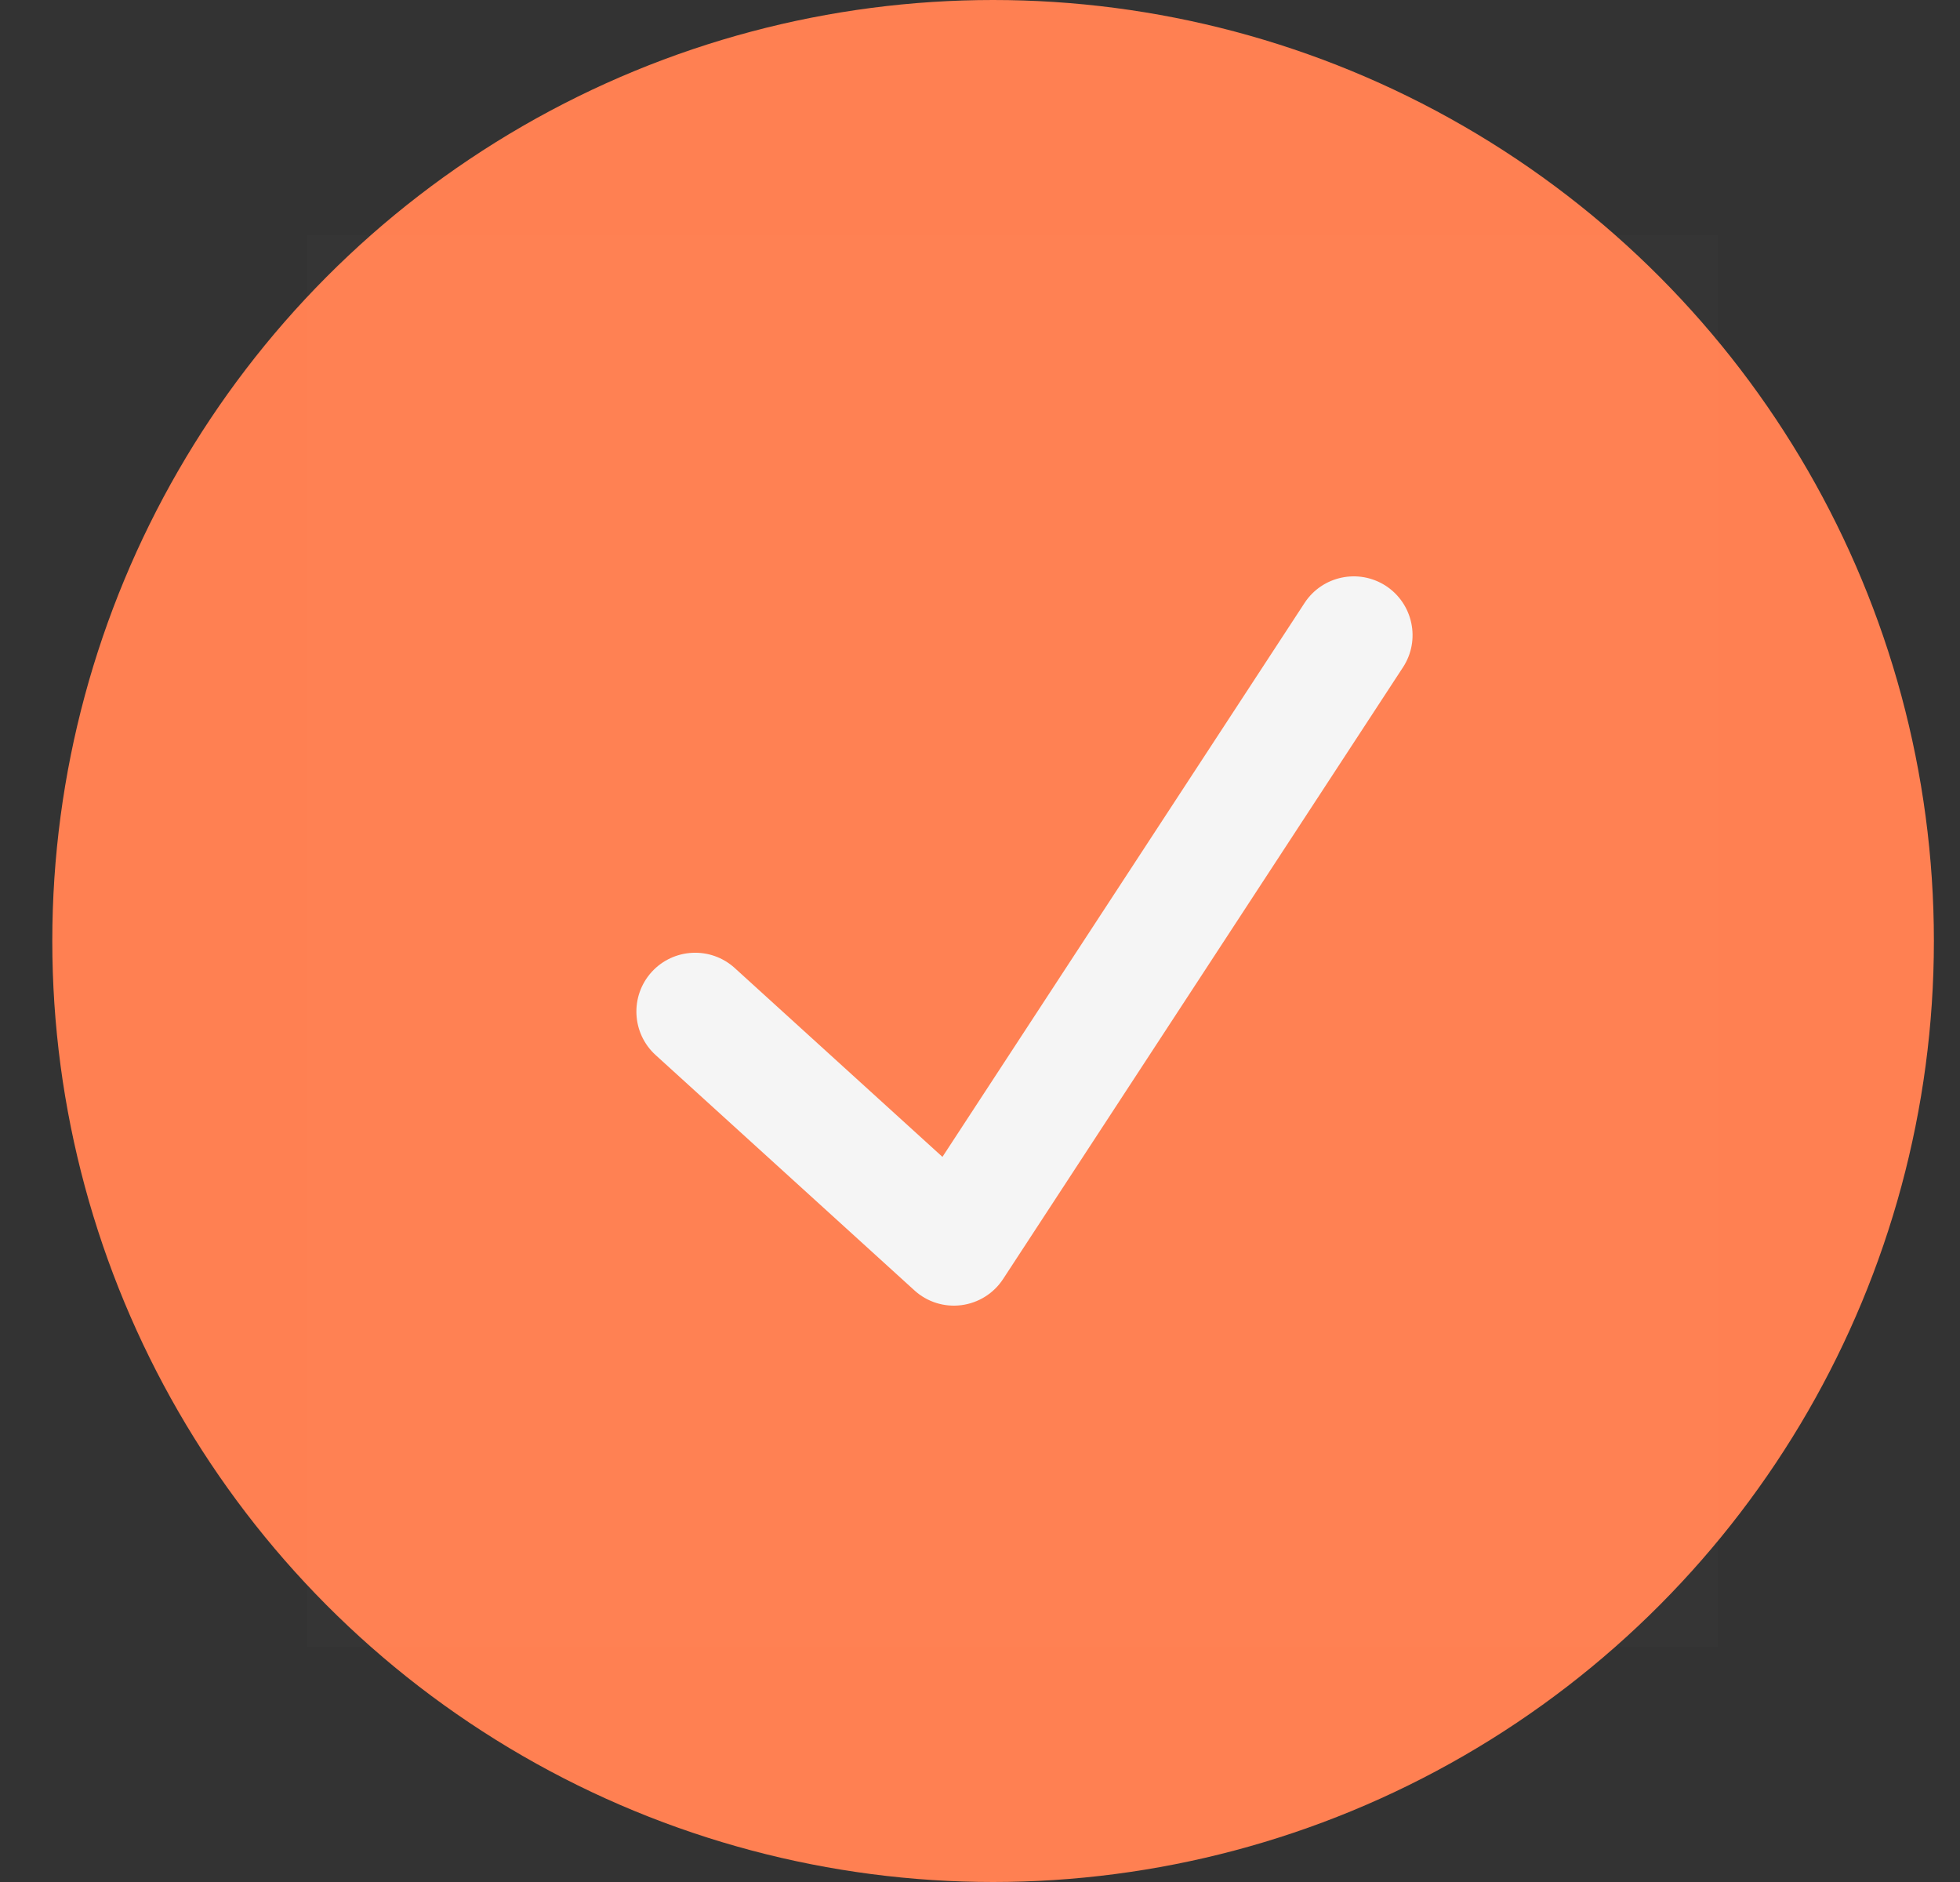 <svg width="25" height="24" viewBox="0 0 25 24" fill="none" xmlns="http://www.w3.org/2000/svg">
<rect x="0" y="0" width="25" height="24" fill="#333333" stroke="none"/>
<circle cx="12.667" cy="12" r="12" fill="#FF8052"/>
<rect width="18" height="18" transform="translate(3.917 3)" fill="white" fill-opacity="0.01"/>
<path fill-rule="evenodd" clip-rule="evenodd" d="M17.678 7.472C18.024 7.699 18.122 8.164 17.895 8.51L12.795 16.31C12.675 16.494 12.48 16.616 12.262 16.644C12.044 16.672 11.825 16.603 11.663 16.455L8.363 13.455C8.056 13.176 8.034 12.702 8.312 12.395C8.591 12.089 9.065 12.066 9.372 12.345L12.021 14.753L16.64 7.689C16.866 7.343 17.331 7.246 17.678 7.472Z" fill="#F5F5F5"/>
</svg>
